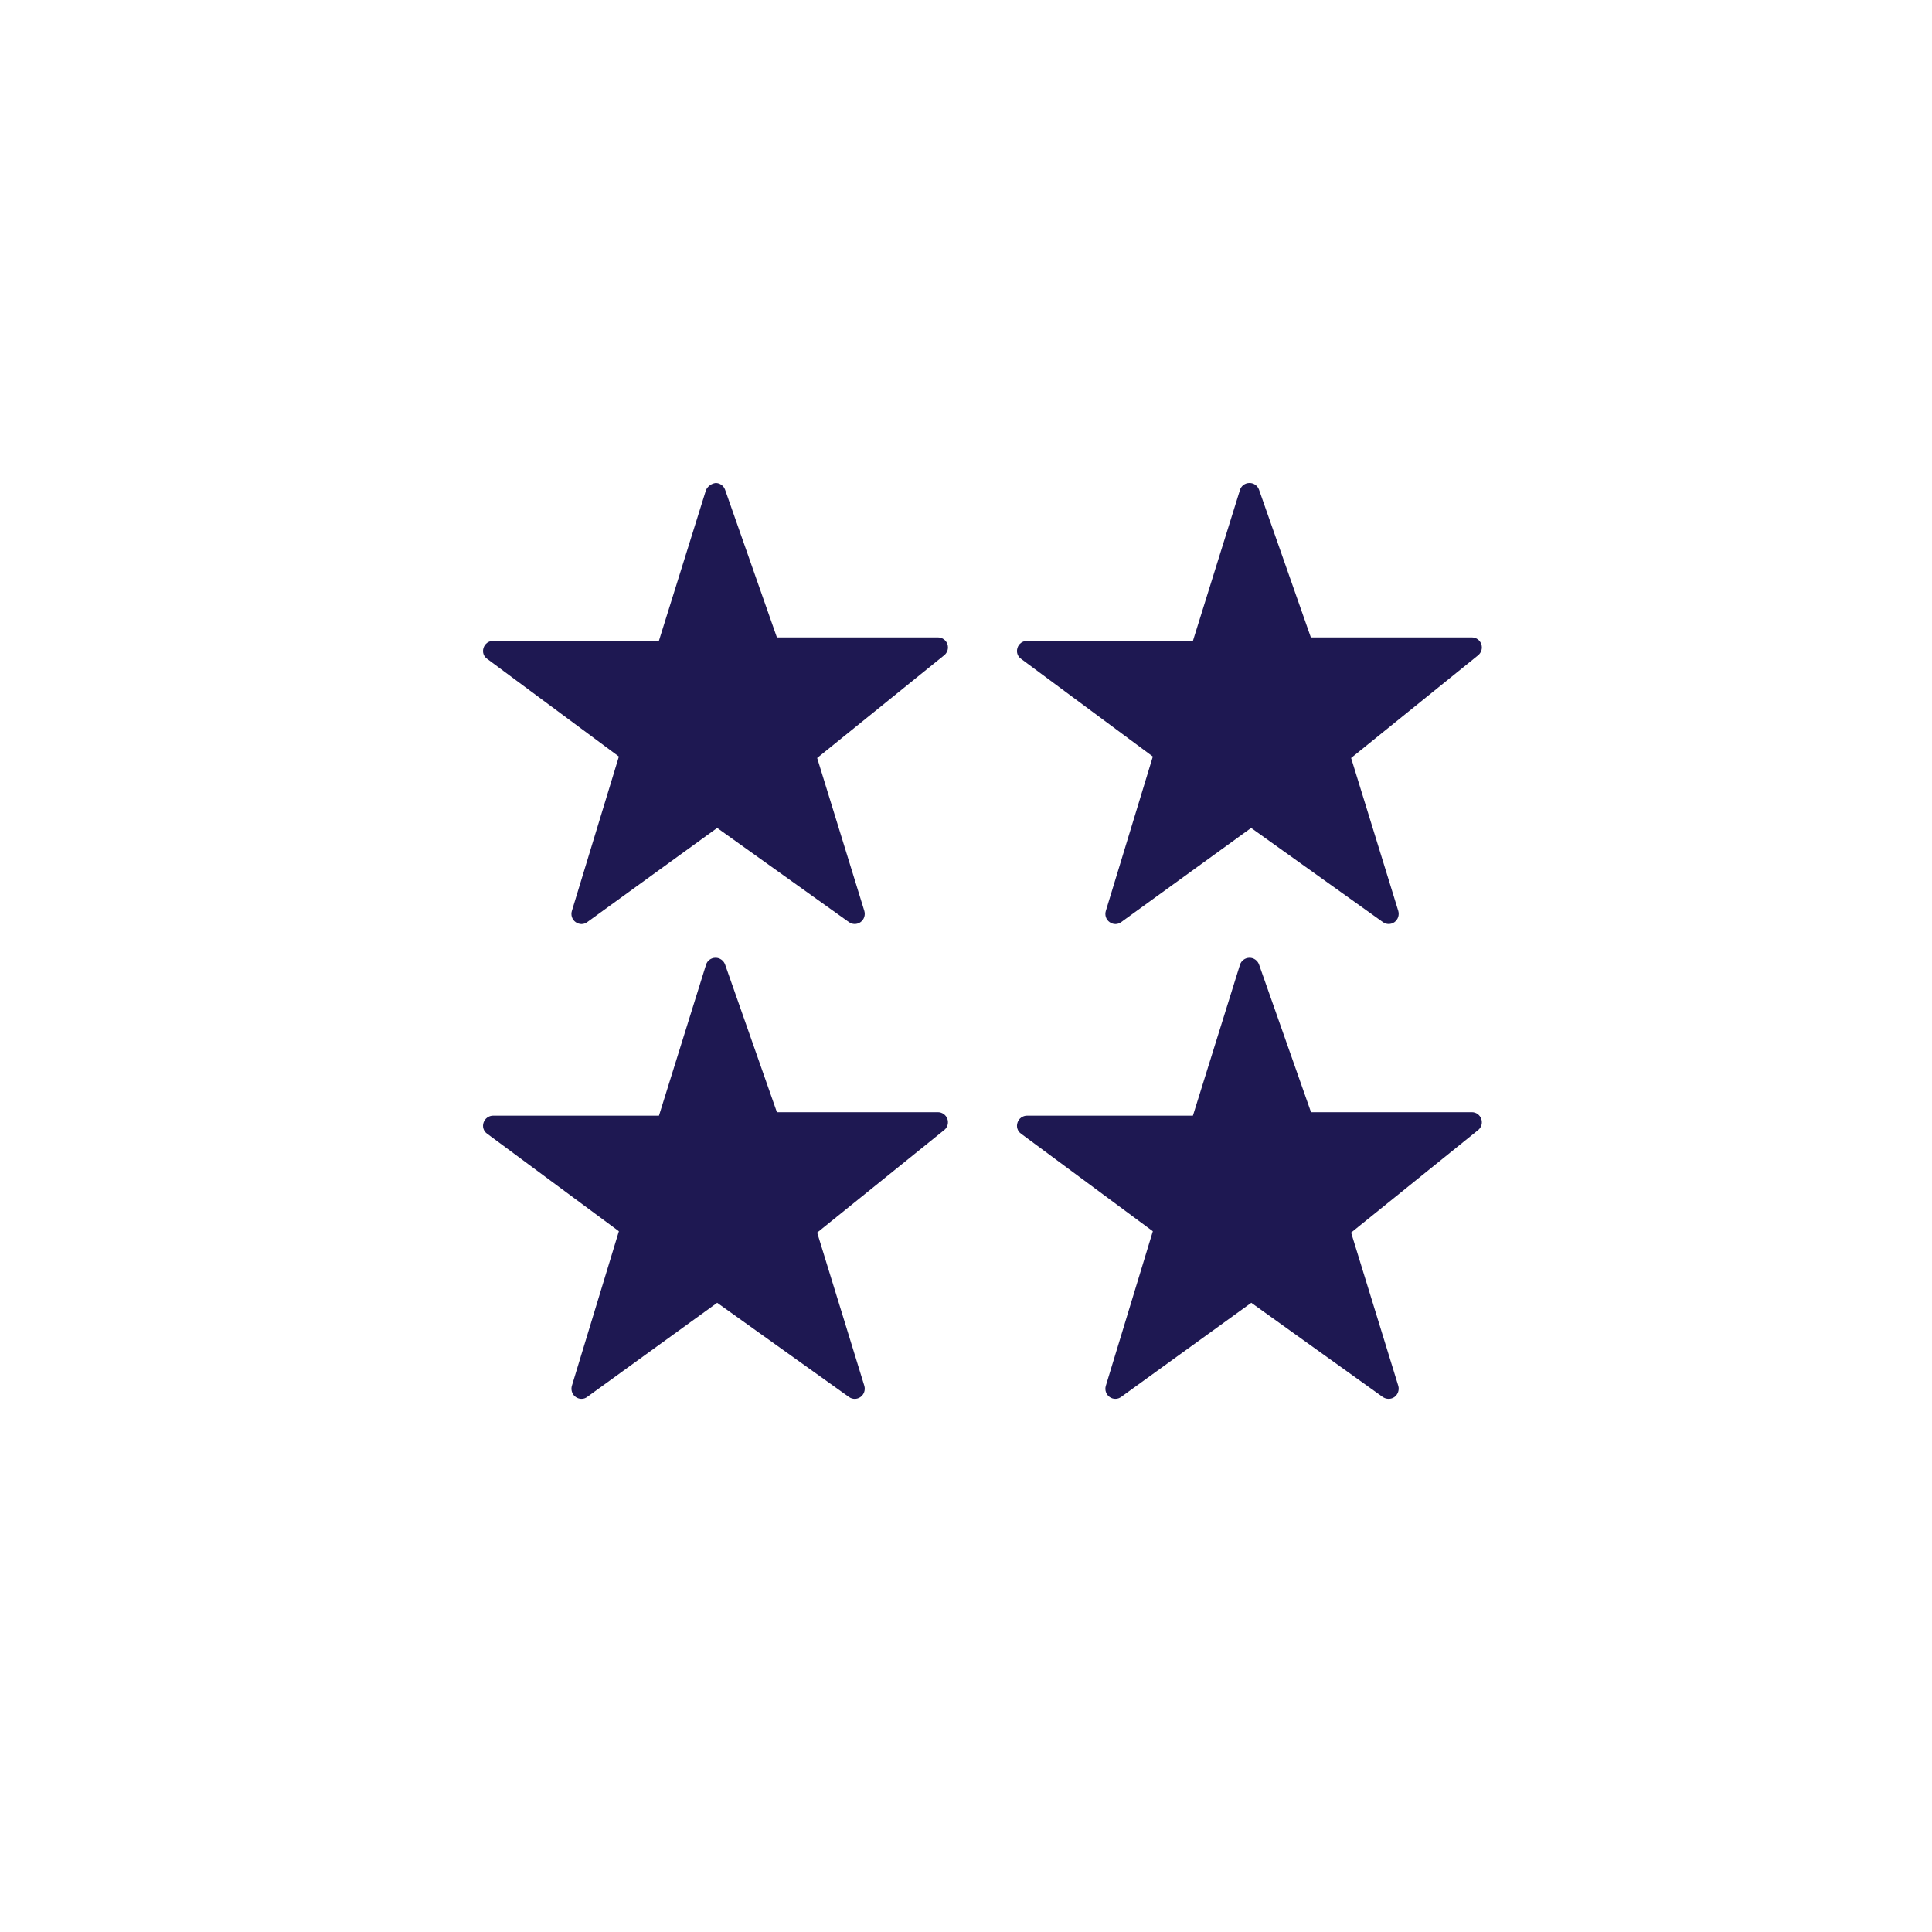 <svg width="24" height="24" viewBox="0 0 24 24" fill="none" xmlns="http://www.w3.org/2000/svg">
<g clip-path="url(#clip0_2989_78167)">
<path fill-rule="evenodd" clip-rule="evenodd" d="M9.651 13.816H11.651C11.704 13.816 11.751 13.85 11.769 13.9C11.786 13.95 11.771 14.005 11.729 14.038L10.151 15.312L10.737 17.215C10.752 17.266 10.734 17.322 10.69 17.354C10.647 17.385 10.589 17.385 10.546 17.354L8.909 16.184L7.296 17.352C7.275 17.369 7.25 17.377 7.224 17.377C7.184 17.377 7.147 17.358 7.123 17.326C7.1 17.294 7.093 17.253 7.104 17.215L7.688 15.295L6.052 14.084C6.007 14.053 5.989 13.996 6.007 13.945C6.024 13.894 6.072 13.859 6.126 13.859H8.186L8.77 11.986C8.785 11.934 8.833 11.898 8.888 11.898H8.89C8.942 11.898 8.989 11.932 9.007 11.981L9.651 13.816ZM9.651 7.918H11.651C11.704 7.918 11.751 7.951 11.769 8.001C11.786 8.051 11.771 8.106 11.729 8.14L10.151 9.416L10.737 11.316C10.752 11.368 10.734 11.423 10.69 11.455C10.647 11.486 10.589 11.486 10.546 11.455L8.909 10.285L7.296 11.454C7.275 11.47 7.25 11.479 7.224 11.479C7.198 11.479 7.172 11.47 7.151 11.455C7.107 11.424 7.088 11.368 7.104 11.316L7.688 9.398L6.052 8.185C6.007 8.155 5.989 8.098 6.007 8.047C6.024 7.995 6.072 7.961 6.126 7.961H8.185L8.77 6.088C8.792 6.04 8.837 6.007 8.89 6C8.942 6 8.989 6.033 9.007 6.083L9.651 7.918ZM14.321 9.398L12.685 8.185C12.64 8.155 12.622 8.098 12.64 8.047C12.656 7.995 12.705 7.961 12.759 7.961H14.819L15.403 6.088C15.418 6.036 15.466 6 15.521 6H15.523C15.575 6 15.622 6.033 15.64 6.083L16.284 7.918H18.284C18.337 7.918 18.384 7.951 18.401 8.001C18.419 8.051 18.403 8.106 18.362 8.14L16.784 9.416L17.37 11.316C17.385 11.368 17.366 11.423 17.323 11.455C17.28 11.486 17.222 11.486 17.179 11.455L15.542 10.285L13.929 11.454C13.908 11.47 13.883 11.479 13.856 11.479C13.83 11.479 13.805 11.47 13.784 11.455C13.74 11.424 13.721 11.368 13.737 11.316L14.321 9.398ZM16.286 13.816H18.284C18.337 13.816 18.384 13.85 18.401 13.9C18.419 13.95 18.403 14.005 18.362 14.038L16.784 15.312L17.37 17.215C17.385 17.266 17.366 17.322 17.323 17.354C17.302 17.369 17.277 17.377 17.251 17.377C17.224 17.377 17.199 17.369 17.177 17.354L15.544 16.184L13.929 17.352C13.886 17.385 13.827 17.385 13.784 17.354C13.74 17.323 13.721 17.266 13.737 17.215L14.321 15.295L12.685 14.084C12.64 14.053 12.622 13.996 12.64 13.945C12.656 13.894 12.705 13.859 12.759 13.859H14.819L15.403 11.986C15.419 11.934 15.466 11.899 15.521 11.898H15.523C15.575 11.898 15.622 11.932 15.64 11.981L16.286 13.816Z" fill="#1E1852"/>
</g>
<defs>
<clipPath id="clip0_2989_78167">
<rect width="24" height="24" fill="white"/>
</clipPath>
</defs>
</svg>
